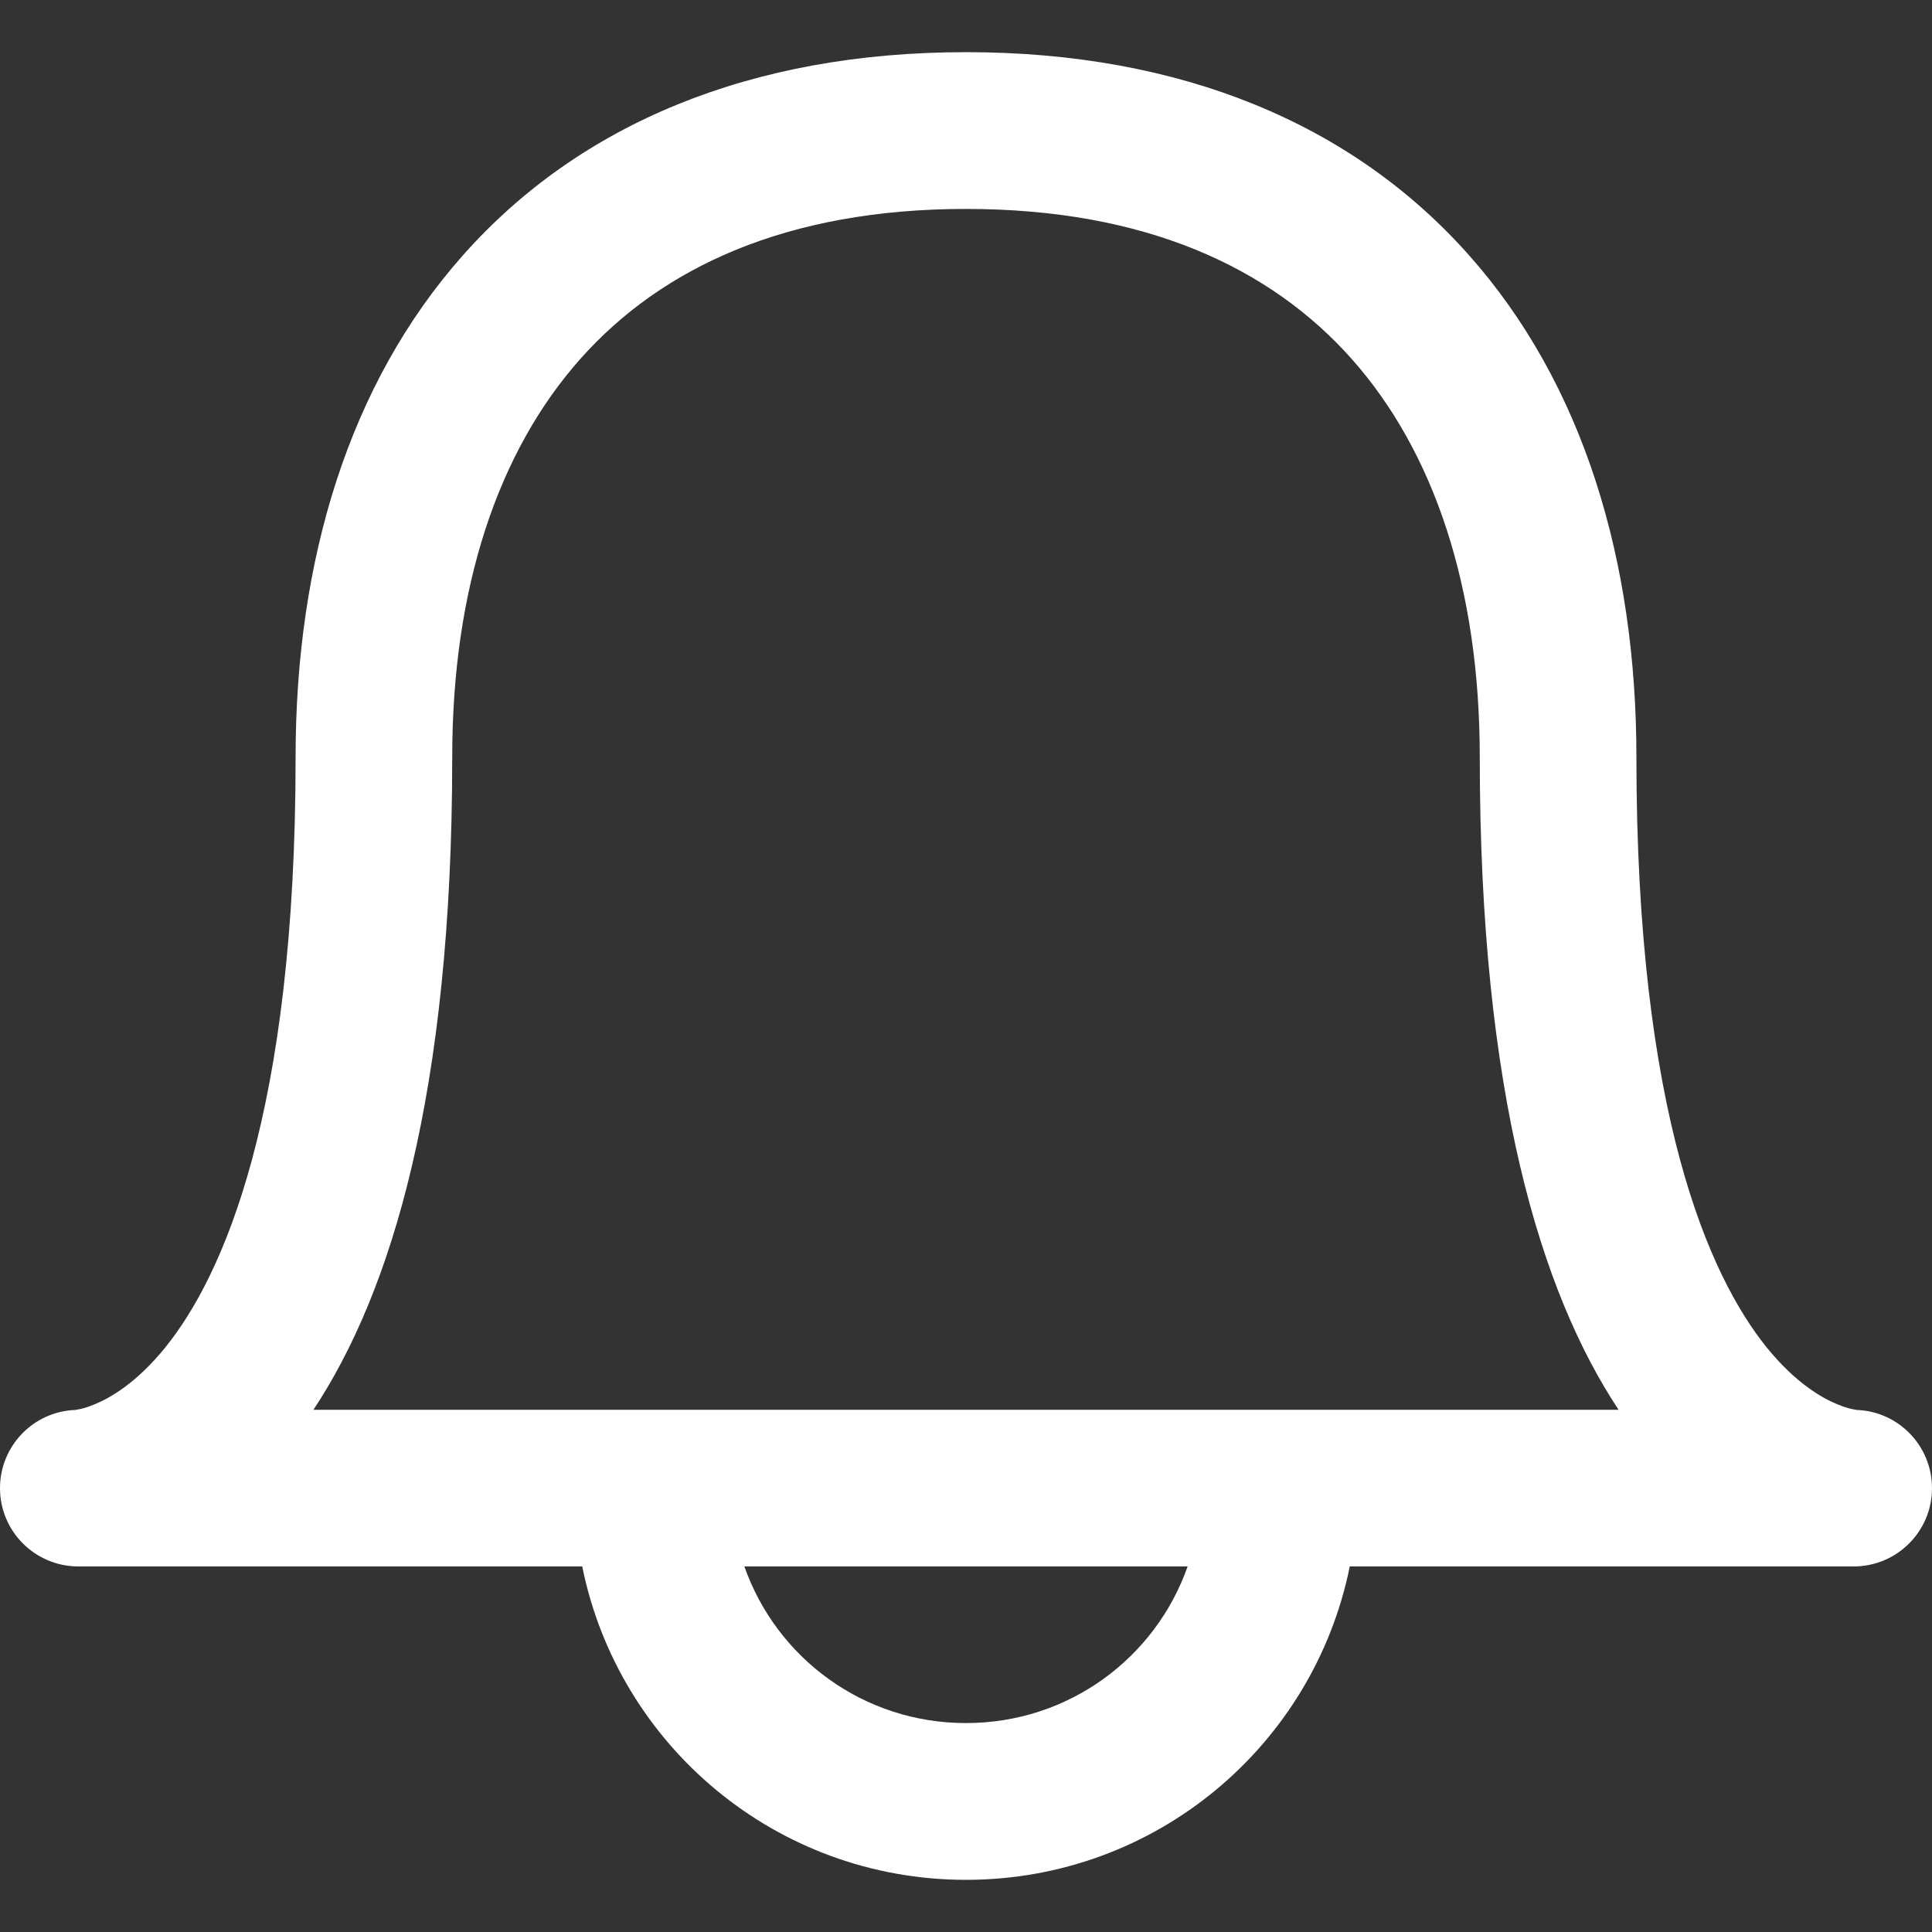 <?xml version="1.0" encoding="UTF-8"?> <svg xmlns="http://www.w3.org/2000/svg" width="14" height="14" viewBox="0 0 14 14" fill="none"><rect x="0" y="0" width="14" height="14" fill="#333333" stroke="none"/><g clip-path="url(#clip0_714_9255)"><path fill-rule="evenodd" clip-rule="evenodd" d="M7 0.378C5.438 0.378 4.199 0.9 3.358 1.846C2.526 2.782 2.142 4.065 2.142 5.487C2.142 8.073 1.616 9.246 1.197 9.765C0.99 10.02 0.801 10.129 0.686 10.176C0.627 10.201 0.583 10.211 0.561 10.214C0.555 10.216 0.55 10.216 0.548 10.217C0.243 10.227 0 10.477 0 10.784C0 11.097 0.254 11.351 0.568 11.351H4.219C4.481 12.648 5.625 13.622 7 13.622C8.375 13.622 9.519 12.648 9.781 11.351H13.432C13.746 11.351 14 11.097 14 10.784C14 10.477 13.757 10.227 13.453 10.217L13.451 10.216C13.448 10.216 13.444 10.215 13.439 10.214C13.417 10.211 13.373 10.201 13.314 10.176C13.199 10.129 13.01 10.02 12.803 9.765C12.384 9.246 11.858 8.073 11.858 5.487C11.858 4.065 11.475 2.782 10.642 1.846C9.801 0.9 8.562 0.378 7 0.378ZM8.606 11.351C8.373 12.014 7.744 12.486 7 12.486C6.256 12.486 5.627 12.014 5.394 11.351H8.606ZM11.729 10.216C11.165 9.365 10.723 7.926 10.723 5.487C10.723 4.259 10.392 3.273 9.794 2.6C9.205 1.938 8.298 1.514 7 1.514C5.702 1.514 4.795 1.938 4.206 2.6C3.608 3.273 3.277 4.259 3.277 5.487C3.277 7.926 2.835 9.365 2.271 10.216H11.729Z" fill="white"></path></g><defs><clipPath id="clip0_714_9255"><rect width="14" height="14" fill="white"></rect></clipPath></defs></svg> 
